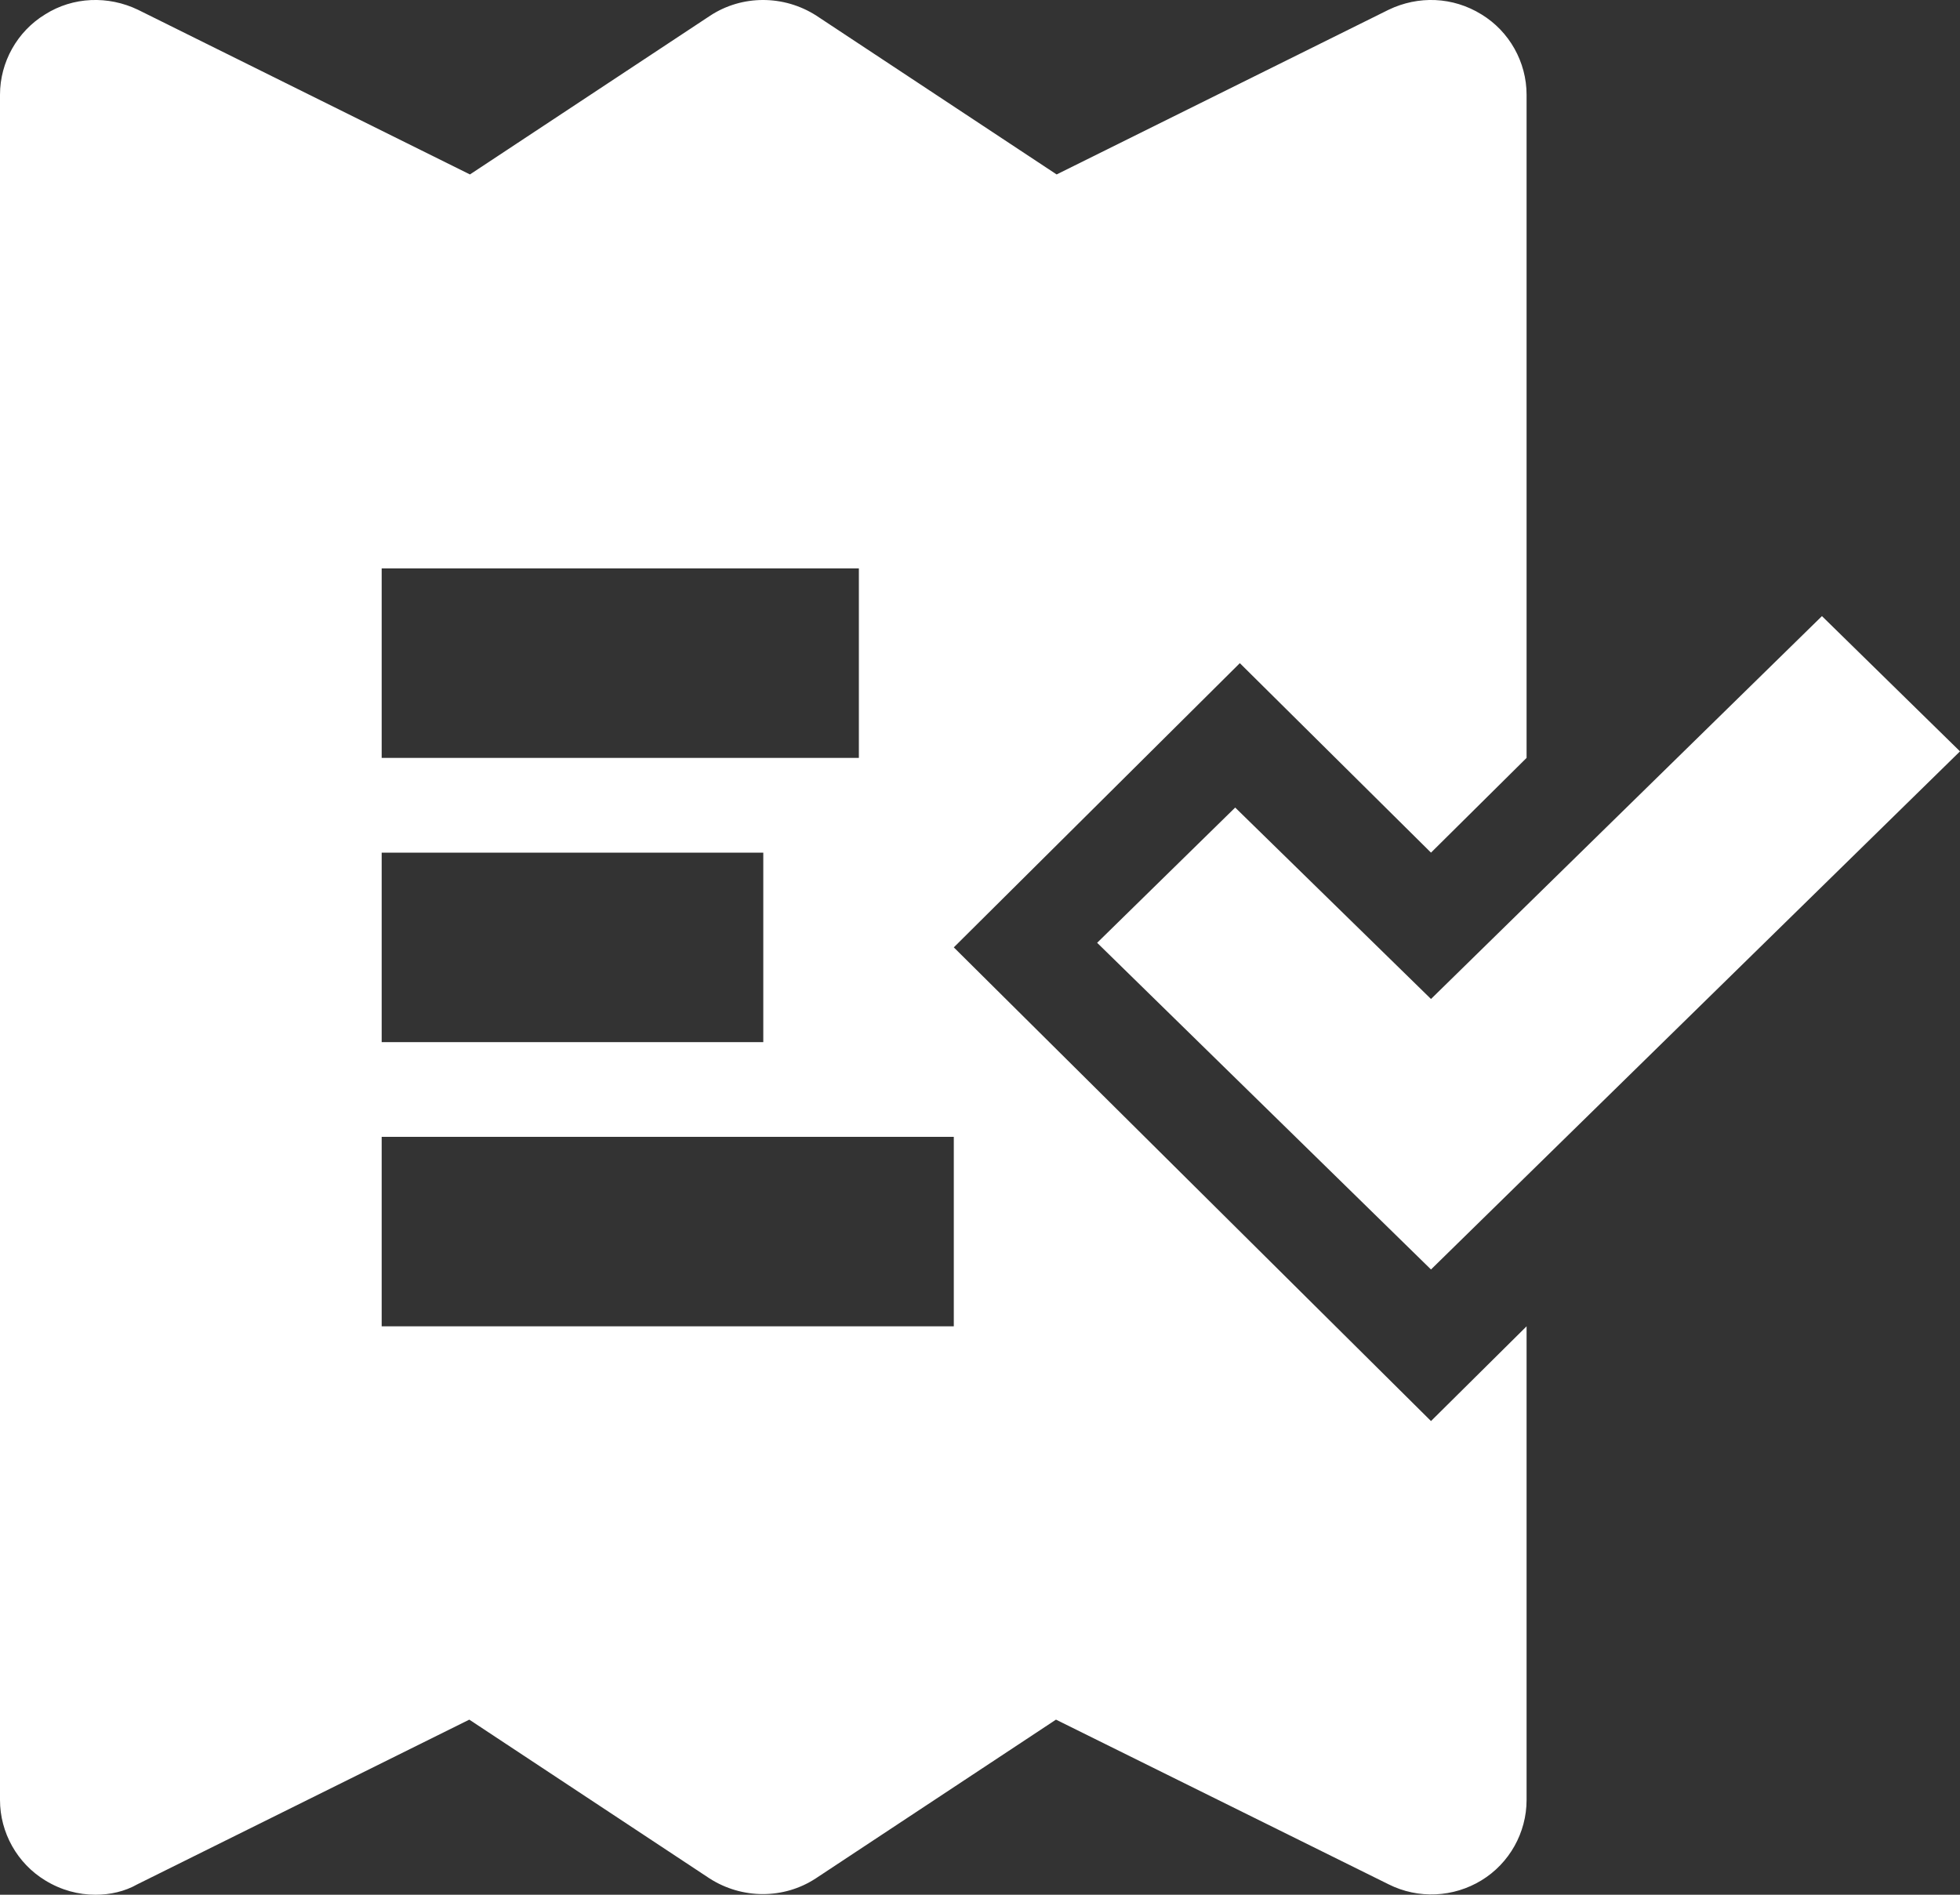 <?xml version="1.0" encoding="UTF-8"?>
<svg width="30px" height="29px" viewBox="0 0 30 29" version="1.1" xmlns="http://www.w3.org/2000/svg" xmlns:xlink="http://www.w3.org/1999/xlink">
    <rect x="0" y="0" width="30" height="29" fill="#333333" stroke="none"/>
    <title>ico-TaxAssessments</title>
    <g id="All-Pages" stroke="none" stroke-width="1" fill="none" fill-rule="evenodd">
        <g id="CoreAugment-(DSK)" transform="translate(-267, -1115)" fill="#ffffff">
            <g id="ico-TaxAssessments" transform="translate(267, 1115)">
                <path d="M21.253,0.15 C21.71,-0.07 22.238,-0.05 22.675,0.22 C23.102,0.48 23.366,0.95 23.366,1.45 L23.366,1.45 L23.366,11.6 L21.903,13.05 L18.977,10.15 L14.599,14.5 L21.903,21.75 L23.366,20.3 L23.366,27.55 C23.366,28.05 23.102,28.52 22.675,28.78 C22.249,29.04 21.71,29.07 21.253,28.84 L21.253,28.84 L16.163,26.32 L12.486,28.75 C11.998,29.07 11.358,29.07 10.86,28.75 L10.86,28.75 L7.183,26.32 L2.103,28.84 C1.91,28.95 1.686,29 1.463,29 C1.199,29 0.935,28.93 0.691,28.78 C0.264,28.52 0,28.05 0,27.55 L0,27.55 L0,1.45 C0,0.95 0.264,0.48 0.691,0.22 C1.118,-0.05 1.656,-0.07 2.113,0.15 L2.113,0.15 L7.193,2.67 L10.87,0.24 C11.358,-0.08 11.998,-0.08 12.496,0.24 L12.496,0.24 L16.173,2.67 L21.253,0.15 Z M14.609,17.4 L5.842,17.4 L5.842,20.3 L14.599,20.3 L14.599,17.4 L14.609,17.4 Z M27.887,9.43 L30,11.5 L21.903,19.43 L16.793,14.43 L18.906,12.36 L21.903,15.29 L27.887,9.43 Z M11.683,13.05 L5.842,13.05 L5.842,15.95 L11.683,15.95 L11.683,13.05 Z M13.146,8.7 L5.842,8.7 L5.842,11.6 L13.146,11.6 L13.146,8.7 L13.146,8.7 Z" id="tax"></path>
            </g>
        </g>
    </g>
</svg>
